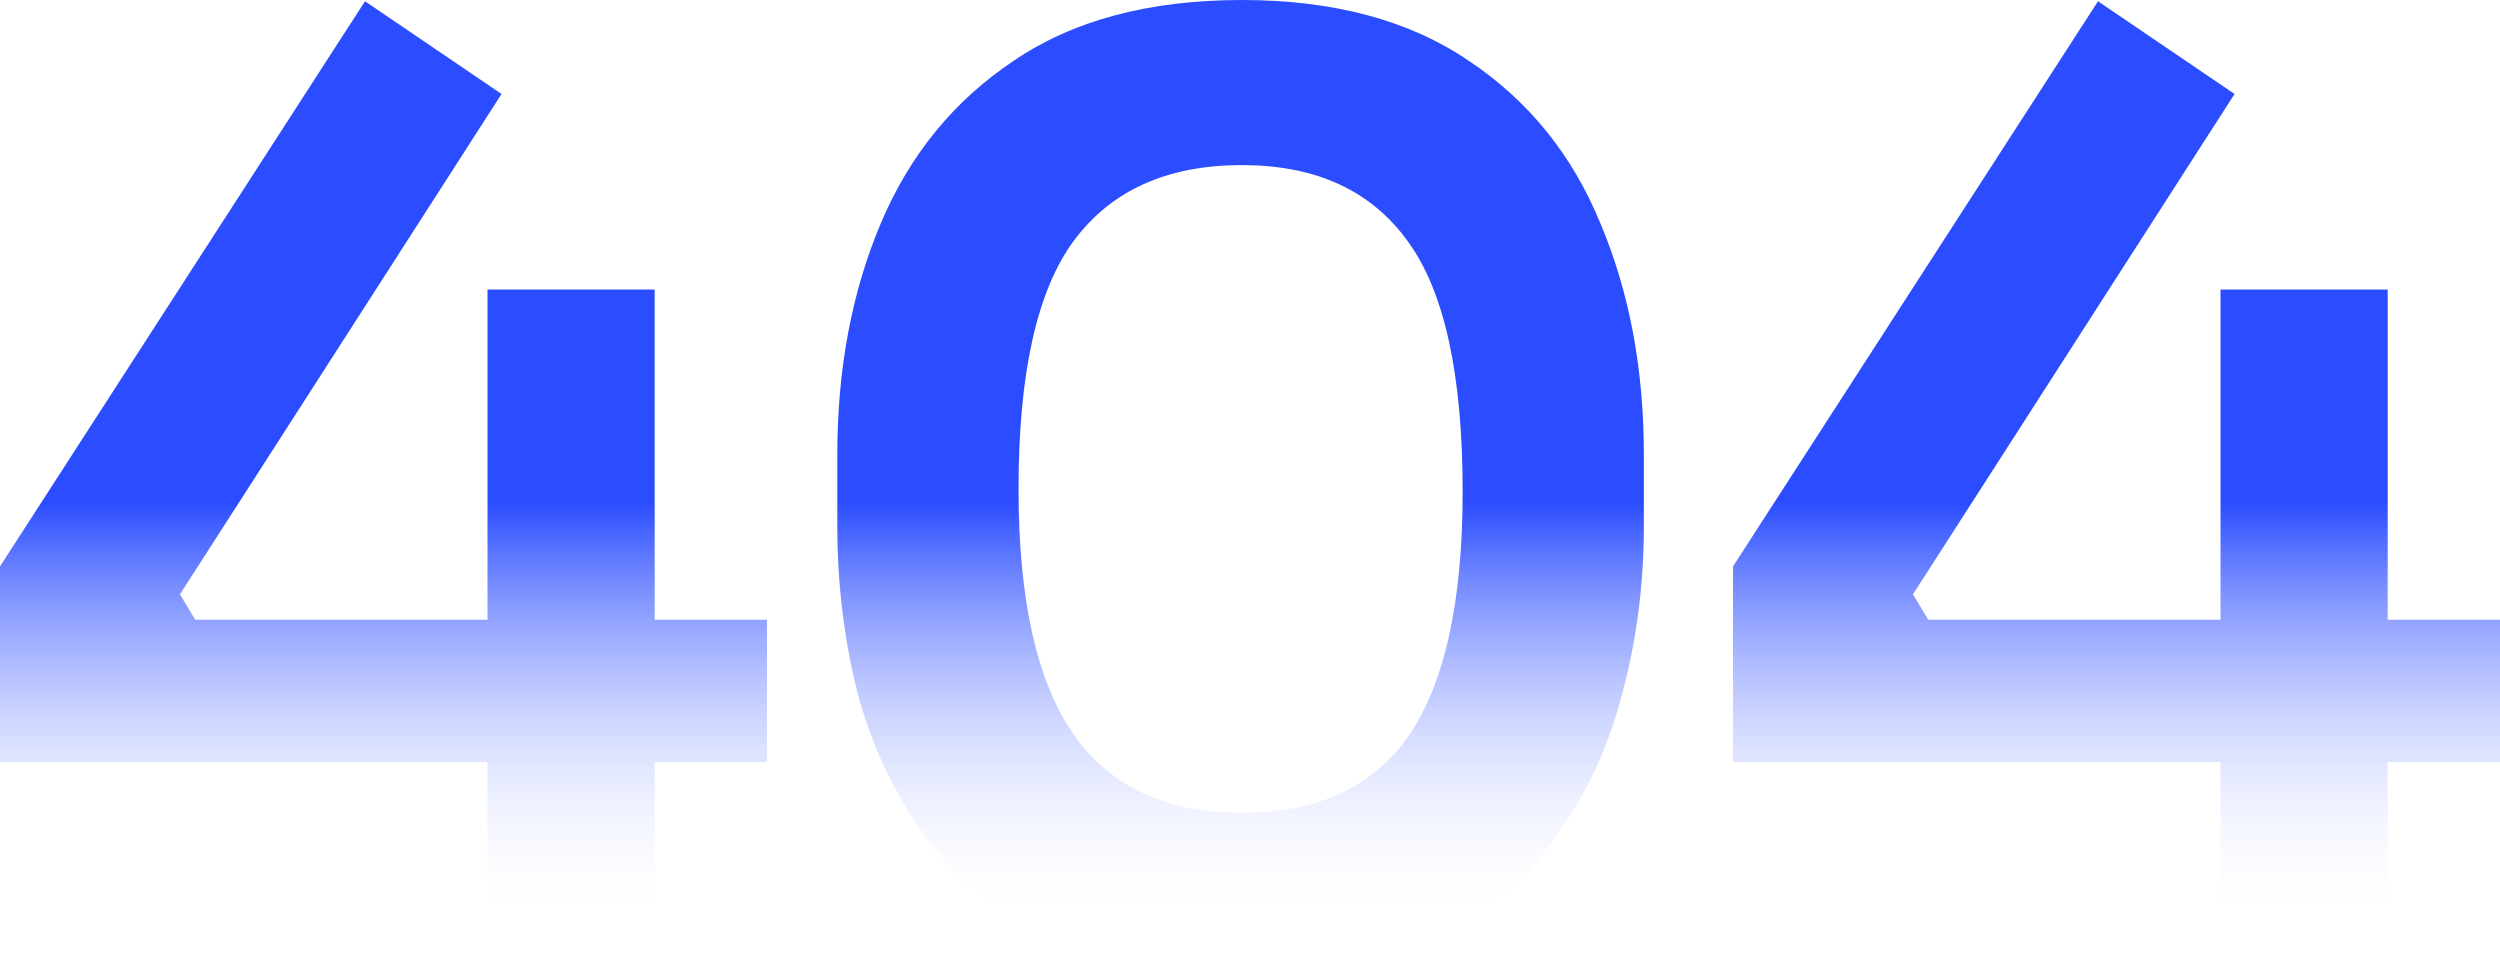 <svg width="588" height="230" viewBox="0 0 588 230" fill="none" xmlns="http://www.w3.org/2000/svg">
<path d="M0 179.221V133.221L85.845 0.299L117.962 22.104L42.322 139.792L45.924 145.766H180.395V179.221H0ZM114.66 224.325V68.104H153.981V224.325H114.66Z" fill="url(#paint0_linear_474_38787)"/>
<path d="M292.086 230C274.877 230 260.27 227.212 248.263 221.636C236.257 215.861 226.452 208.095 218.848 198.338C211.244 188.381 205.641 177.03 202.039 164.286C198.637 151.342 196.936 137.801 196.936 123.662V106.935C196.936 86.823 200.338 68.701 207.142 52.571C213.945 36.442 224.351 23.697 238.358 14.338C252.366 4.779 270.275 0 292.086 0C313.698 0 331.507 4.779 345.515 14.338C359.522 23.697 369.827 36.442 376.431 52.571C383.234 68.701 386.636 86.823 386.636 106.935V123.662C386.636 137.801 384.835 151.342 381.233 164.286C377.832 177.03 372.329 188.381 364.725 198.338C357.321 208.095 347.616 215.861 335.609 221.636C323.603 227.212 309.095 230 292.086 230ZM292.086 191.169C309.896 191.169 323.003 185.095 331.407 172.948C339.812 160.602 344.014 141.485 344.014 115.597C344.014 88.117 339.712 68.502 331.107 56.753C322.503 44.805 309.496 38.831 292.086 38.831C274.477 38.831 261.27 44.805 252.466 56.753C243.861 68.502 239.559 87.918 239.559 115C239.559 141.087 243.861 160.303 252.466 172.649C261.07 184.996 274.277 191.169 292.086 191.169Z" fill="url(#paint1_linear_474_38787)"/>
<path d="M407.605 179.221V133.221L493.45 0.299L525.567 22.104L449.927 139.792L453.529 145.766H588V179.221H407.605ZM522.265 224.325V68.104H561.586V224.325H522.265Z" fill="url(#paint2_linear_474_38787)"/>
<defs>
<linearGradient id="paint0_linear_474_38787" x1="291.767" y1="6.273" x2="291.767" y2="224.325" gradientUnits="userSpaceOnUse">
<stop offset="0.514" stop-color="#2B4DFF"/>
<stop offset="0.964" stop-color="white" stop-opacity="0"/>
</linearGradient>
<linearGradient id="paint1_linear_474_38787" x1="291.767" y1="6.273" x2="291.767" y2="224.325" gradientUnits="userSpaceOnUse">
<stop offset="0.514" stop-color="#2B4DFF"/>
<stop offset="0.964" stop-color="white" stop-opacity="0"/>
</linearGradient>
<linearGradient id="paint2_linear_474_38787" x1="291.767" y1="6.273" x2="291.767" y2="224.325" gradientUnits="userSpaceOnUse">
<stop offset="0.514" stop-color="#2B4DFF"/>
<stop offset="0.964" stop-color="white" stop-opacity="0"/>
</linearGradient>
</defs>
</svg>
